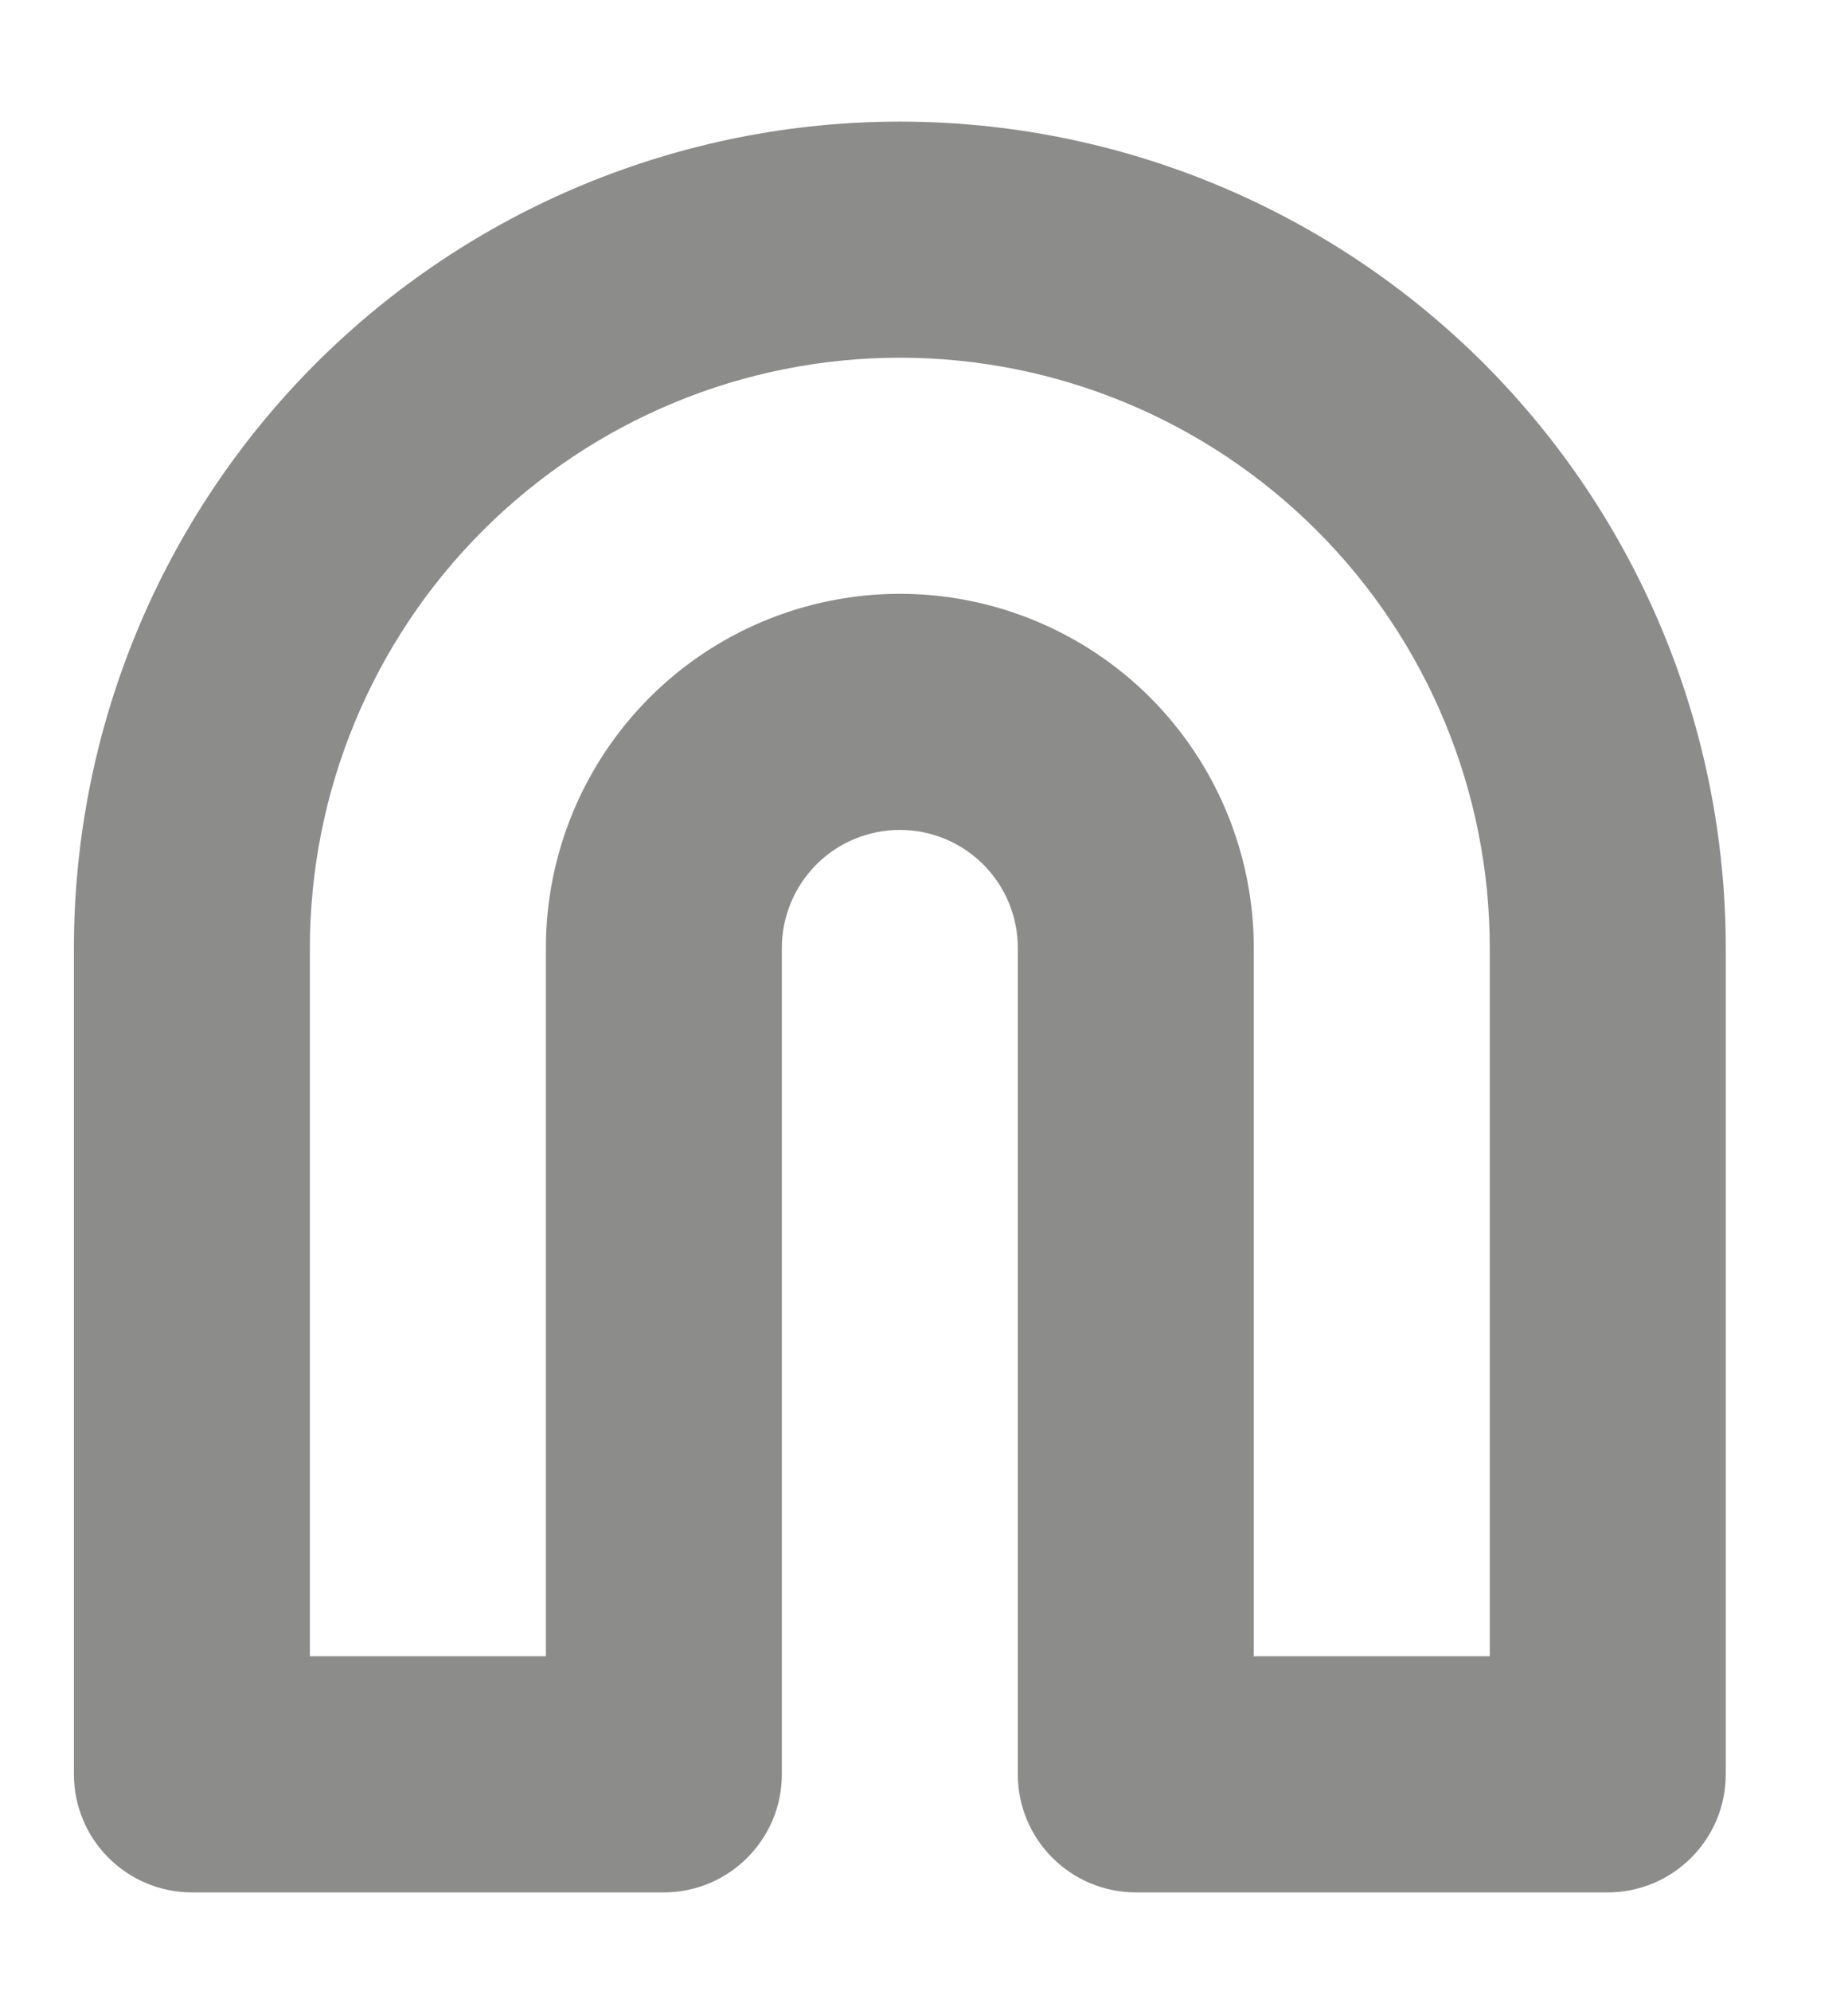<?xml version="1.0" encoding="UTF-8" standalone="no"?><svg width='13' height='14' viewBox='0 0 13 14' fill='none' xmlns='http://www.w3.org/2000/svg'>
<path d='M10.48 6.665C10.48 5.564 10.042 4.509 9.264 3.731C8.486 2.953 7.431 2.515 6.33 2.515C5.229 2.515 4.174 2.953 3.396 3.731C2.618 4.509 2.18 5.564 2.18 6.665L2.18 11.645H3.84L3.84 6.665C3.84 6.005 4.103 5.371 4.57 4.904C5.036 4.438 5.67 4.175 6.33 4.175C6.99 4.175 7.624 4.438 8.091 4.904C8.557 5.371 8.82 6.005 8.82 6.665V11.645H10.48V6.665ZM12.14 12.475C12.14 12.933 11.768 13.305 11.31 13.305H7.99C7.532 13.305 7.16 12.933 7.16 12.475L7.16 6.665C7.16 6.445 7.073 6.234 6.917 6.078C6.761 5.922 6.55 5.835 6.33 5.835C6.11 5.835 5.899 5.922 5.743 6.078C5.588 6.234 5.5 6.445 5.5 6.665L5.5 12.475C5.5 12.933 5.128 13.305 4.67 13.305L1.35 13.305C0.892 13.305 0.52 12.933 0.52 12.475L0.52 6.665C0.52 5.124 1.132 3.646 2.221 2.556C3.311 1.467 4.789 0.855 6.33 0.855C7.871 0.855 9.349 1.467 10.439 2.556C11.528 3.646 12.14 5.124 12.14 6.665L12.14 12.475Z' fill='#8C8D8B'/>
</svg>
